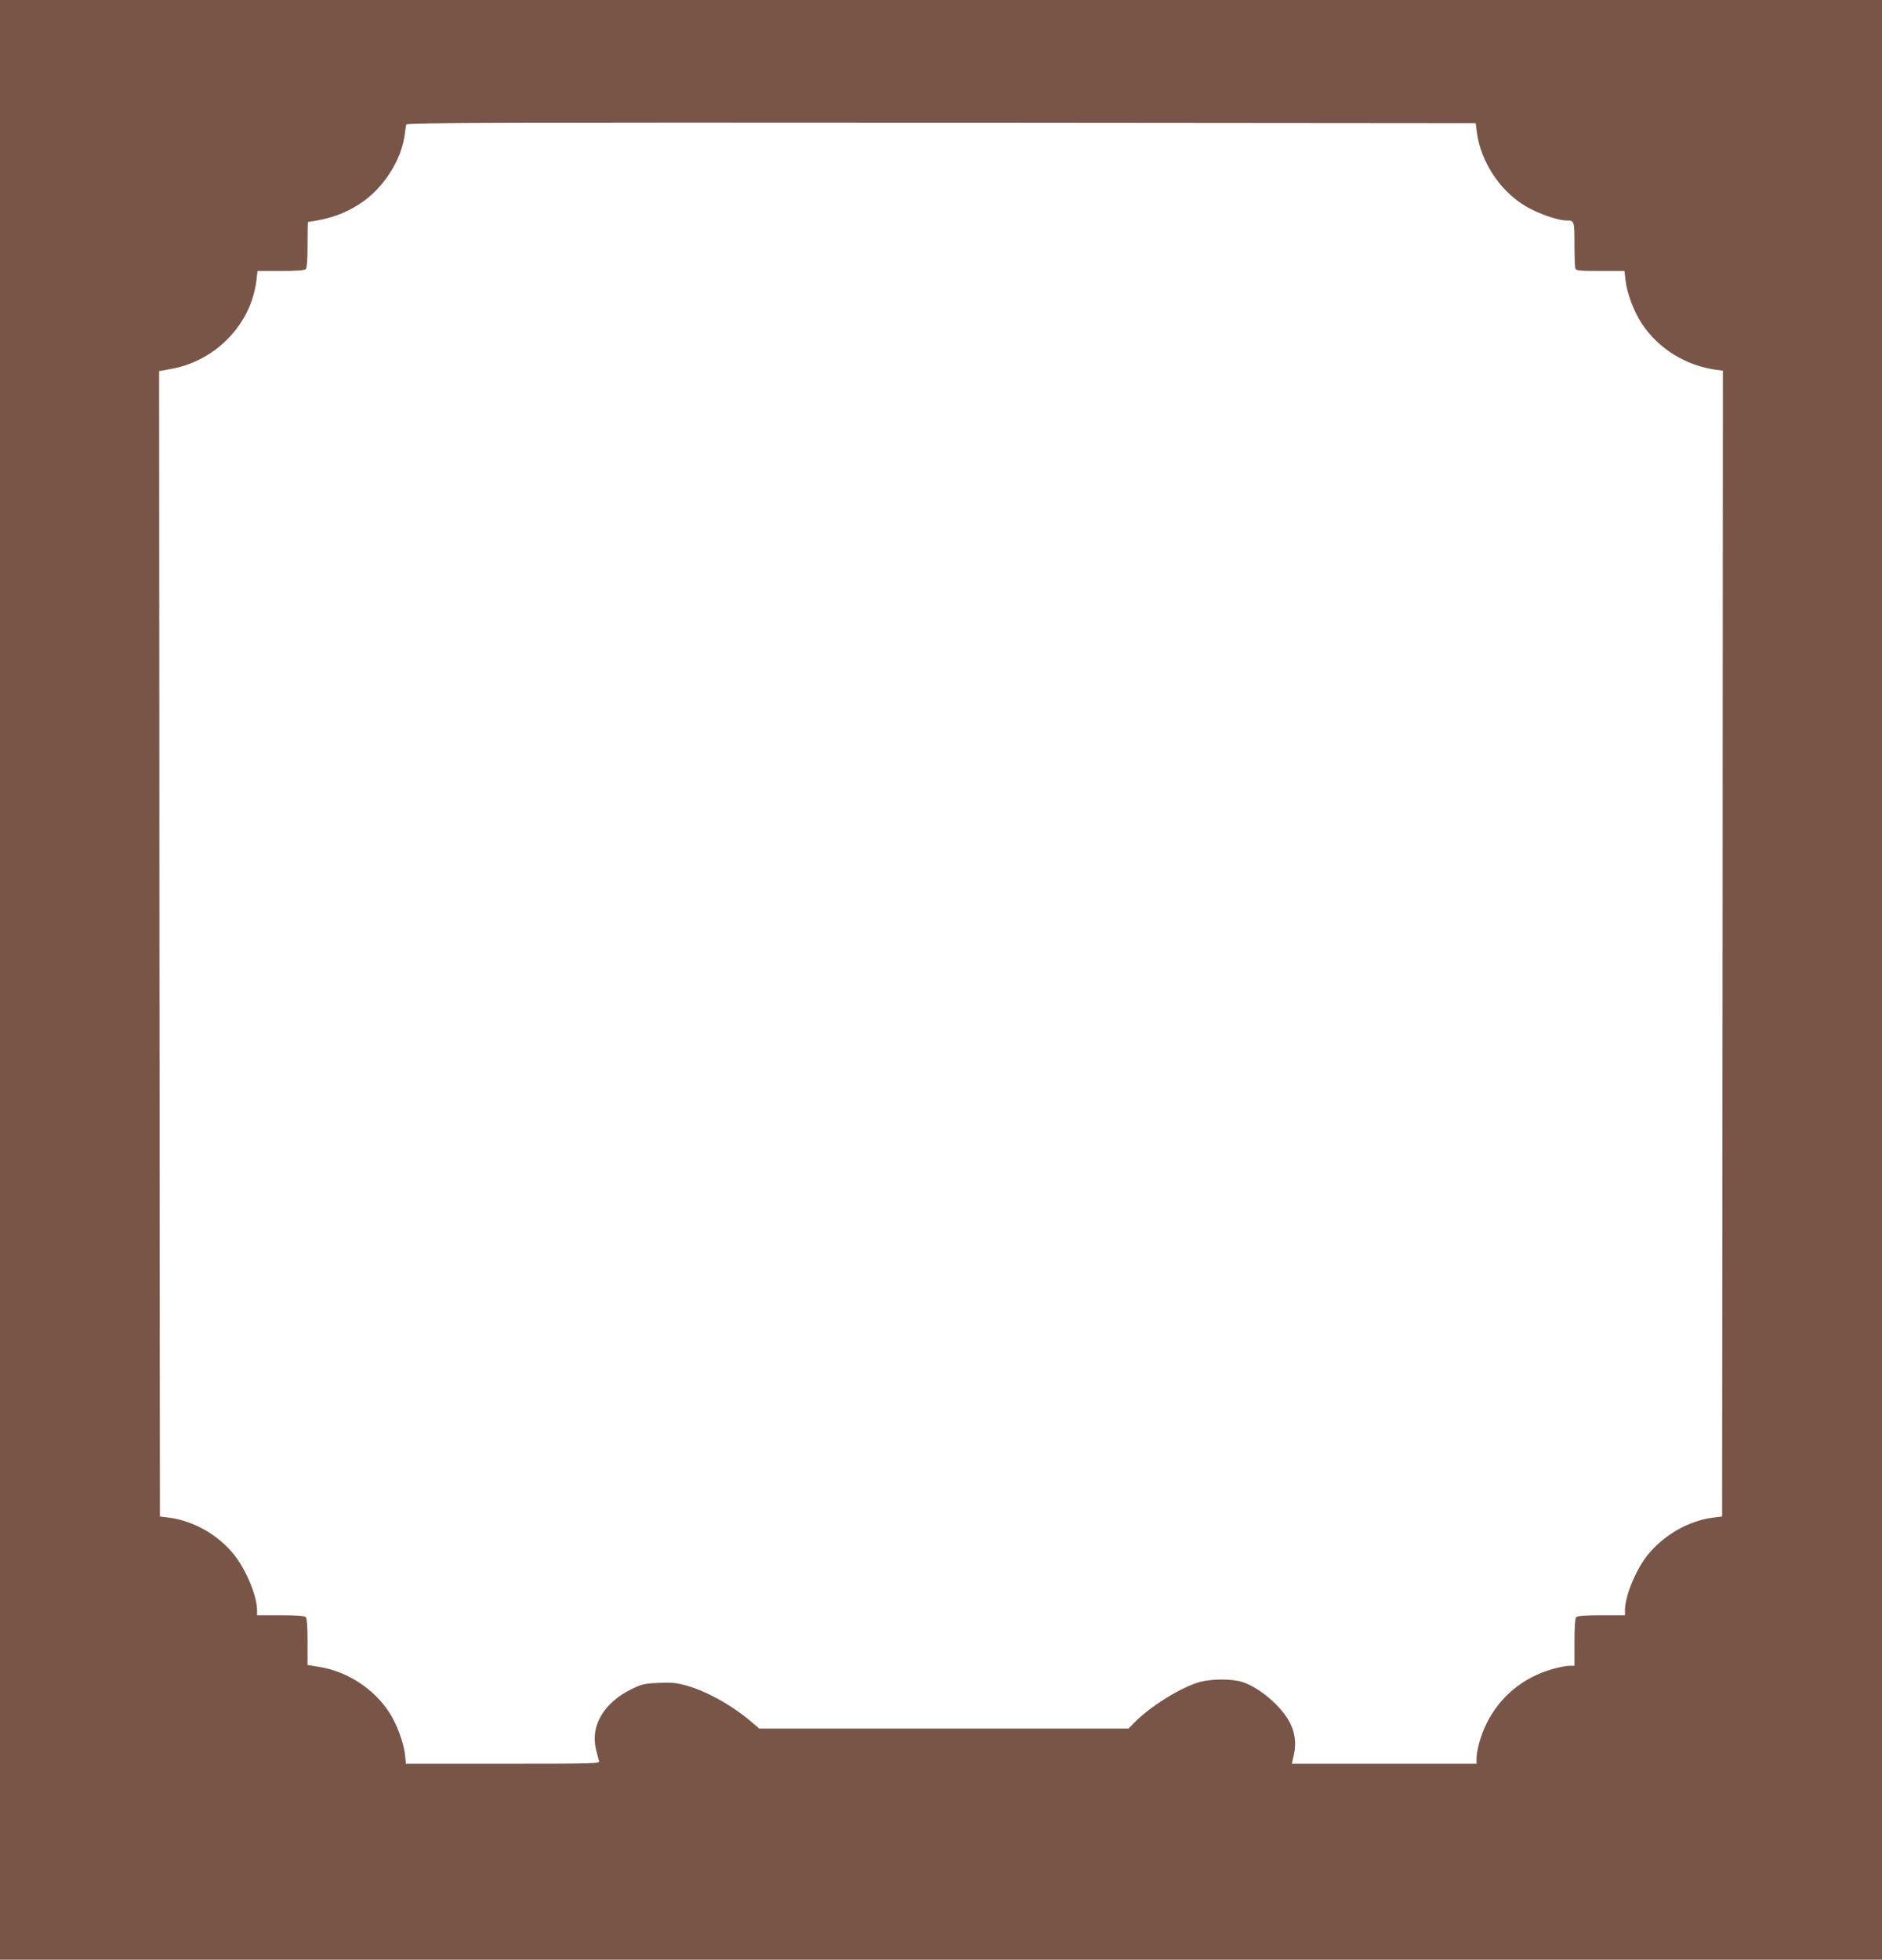<?xml version="1.0" standalone="no"?>
<!DOCTYPE svg PUBLIC "-//W3C//DTD SVG 20010904//EN"
 "http://www.w3.org/TR/2001/REC-SVG-20010904/DTD/svg10.dtd">
<svg version="1.0" xmlns="http://www.w3.org/2000/svg"
 width="1230pt" height="1280pt" viewBox="0 0 1230 1280"
 preserveAspectRatio="xMidYMid meet">
<g transform="translate(0,1280) scale(0.1,-0.1)"
fill="#795548" stroke="none">
<path d="M0 6400 l0 -6400 6150 0 6150 0 0 6400 0 6400 -6150 0 -6150 0 0
-6400z m9651 5543 c26 -212 172 -420 359 -511 83 -41 181 -72 226 -72 53 0 54
-2 54 -155 0 -79 3 -150 6 -159 5 -14 29 -16 164 -16 l157 0 6 -55 c9 -88 55
-210 108 -290 109 -163 285 -272 482 -300 l47 -6 -2 -3742 -3 -3742 -56 -7
c-164 -20 -329 -116 -435 -250 -75 -96 -144 -265 -144 -355 l0 -33 -153 0
c-106 0 -157 -4 -165 -12 -8 -8 -12 -59 -12 -165 l0 -153 -33 0 c-18 0 -65 -9
-105 -20 -196 -54 -350 -181 -438 -360 -35 -71 -64 -172 -64 -227 l0 -33 -603
0 -604 0 14 63 c24 116 -12 218 -114 321 -70 72 -159 131 -227 151 -66 20
-195 20 -271 0 -123 -33 -330 -161 -434 -269 l-35 -36 -1207 0 -1207 0 -54 46
c-123 105 -290 198 -423 235 -65 18 -98 21 -182 17 -93 -4 -109 -8 -178 -42
-177 -87 -266 -237 -231 -387 8 -35 18 -72 21 -81 7 -17 -27 -18 -628 -18
l-634 0 -6 59 c-8 78 -56 206 -104 278 -103 156 -274 266 -458 296 l-75 12 0
150 c0 104 -4 155 -12 163 -8 8 -59 12 -165 12 l-153 0 0 33 c0 92 -70 261
-150 362 -103 130 -267 223 -429 243 l-56 7 -3 3740 -2 3741 87 16 c238 45
440 219 519 446 13 39 27 98 30 131 l7 61 151 0 c105 0 156 4 164 12 8 8 12
58 12 160 0 81 1 148 3 148 145 21 239 54 339 119 154 100 273 286 294 458 3
26 7 54 10 61 3 10 707 12 3496 10 l3493 -3 6 -52z"/>
</g>
</svg>
